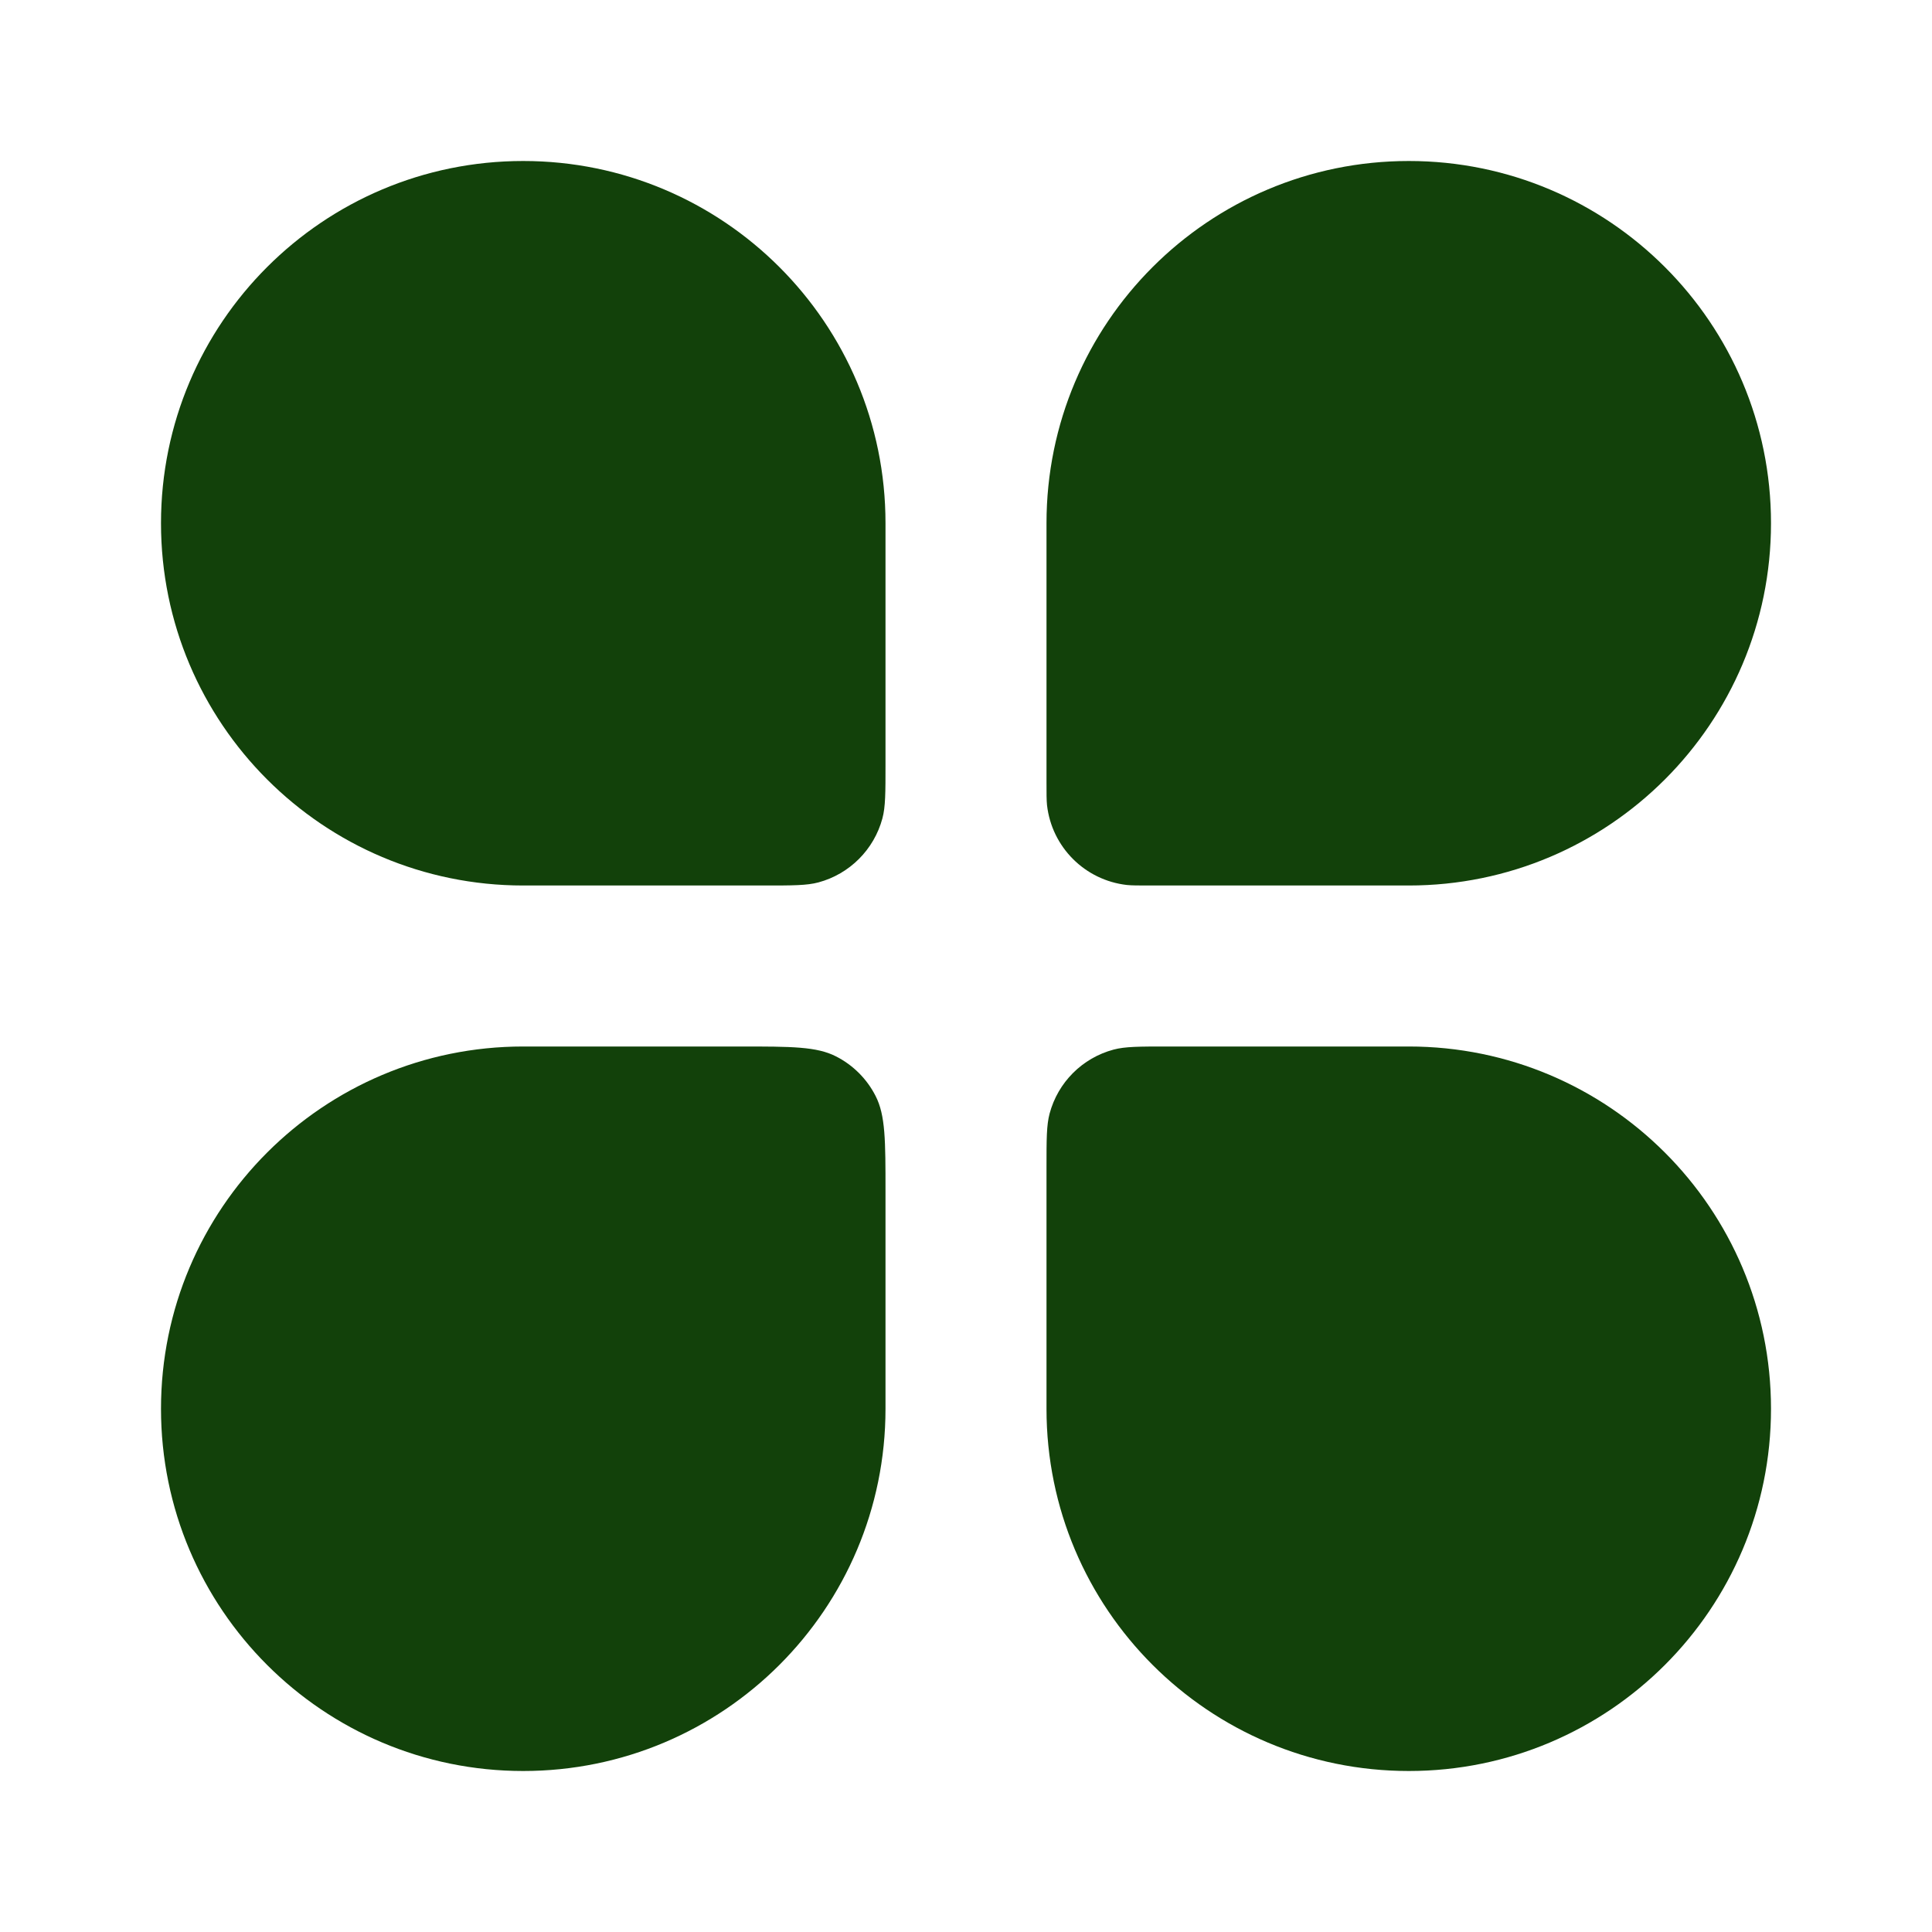 <svg width="15" height="15" viewBox="0 0 15 15" fill="none" xmlns="http://www.w3.org/2000/svg">
<path d="M1.25 4.062C1.25 2.509 2.509 1.25 4.062 1.25C5.616 1.25 6.875 2.509 6.875 4.062V5.938C6.875 6.155 6.875 6.264 6.851 6.354C6.786 6.596 6.596 6.786 6.354 6.851C6.264 6.875 6.155 6.875 5.938 6.875H4.062C2.509 6.875 1.25 5.616 1.25 4.062Z" fill="#12410A"/>
<path d="M8.125 9.062C8.125 8.845 8.125 8.736 8.149 8.646C8.214 8.403 8.403 8.214 8.646 8.149C8.736 8.125 8.845 8.125 9.062 8.125H10.938C12.491 8.125 13.75 9.384 13.75 10.938C13.75 12.491 12.491 13.75 10.938 13.75C9.384 13.75 8.125 12.491 8.125 10.938V9.062Z" fill="#12410A"/>
<path d="M1.25 10.938C1.25 9.384 2.509 8.125 4.062 8.125H5.75C6.144 8.125 6.341 8.125 6.491 8.202C6.623 8.269 6.731 8.377 6.798 8.509C6.875 8.659 6.875 8.856 6.875 9.25V10.938C6.875 12.491 5.616 13.75 4.062 13.75C2.509 13.75 1.25 12.491 1.25 10.938Z" fill="#12410A"/>
<path d="M8.125 4.062C8.125 2.509 9.384 1.25 10.938 1.25C12.491 1.25 13.75 2.509 13.75 4.062C13.75 5.616 12.491 6.875 10.938 6.875H8.929C8.835 6.875 8.789 6.875 8.749 6.871C8.423 6.834 8.166 6.577 8.129 6.251C8.125 6.211 8.125 6.165 8.125 6.071V4.062Z" fill="#12410A"/>
</svg>
